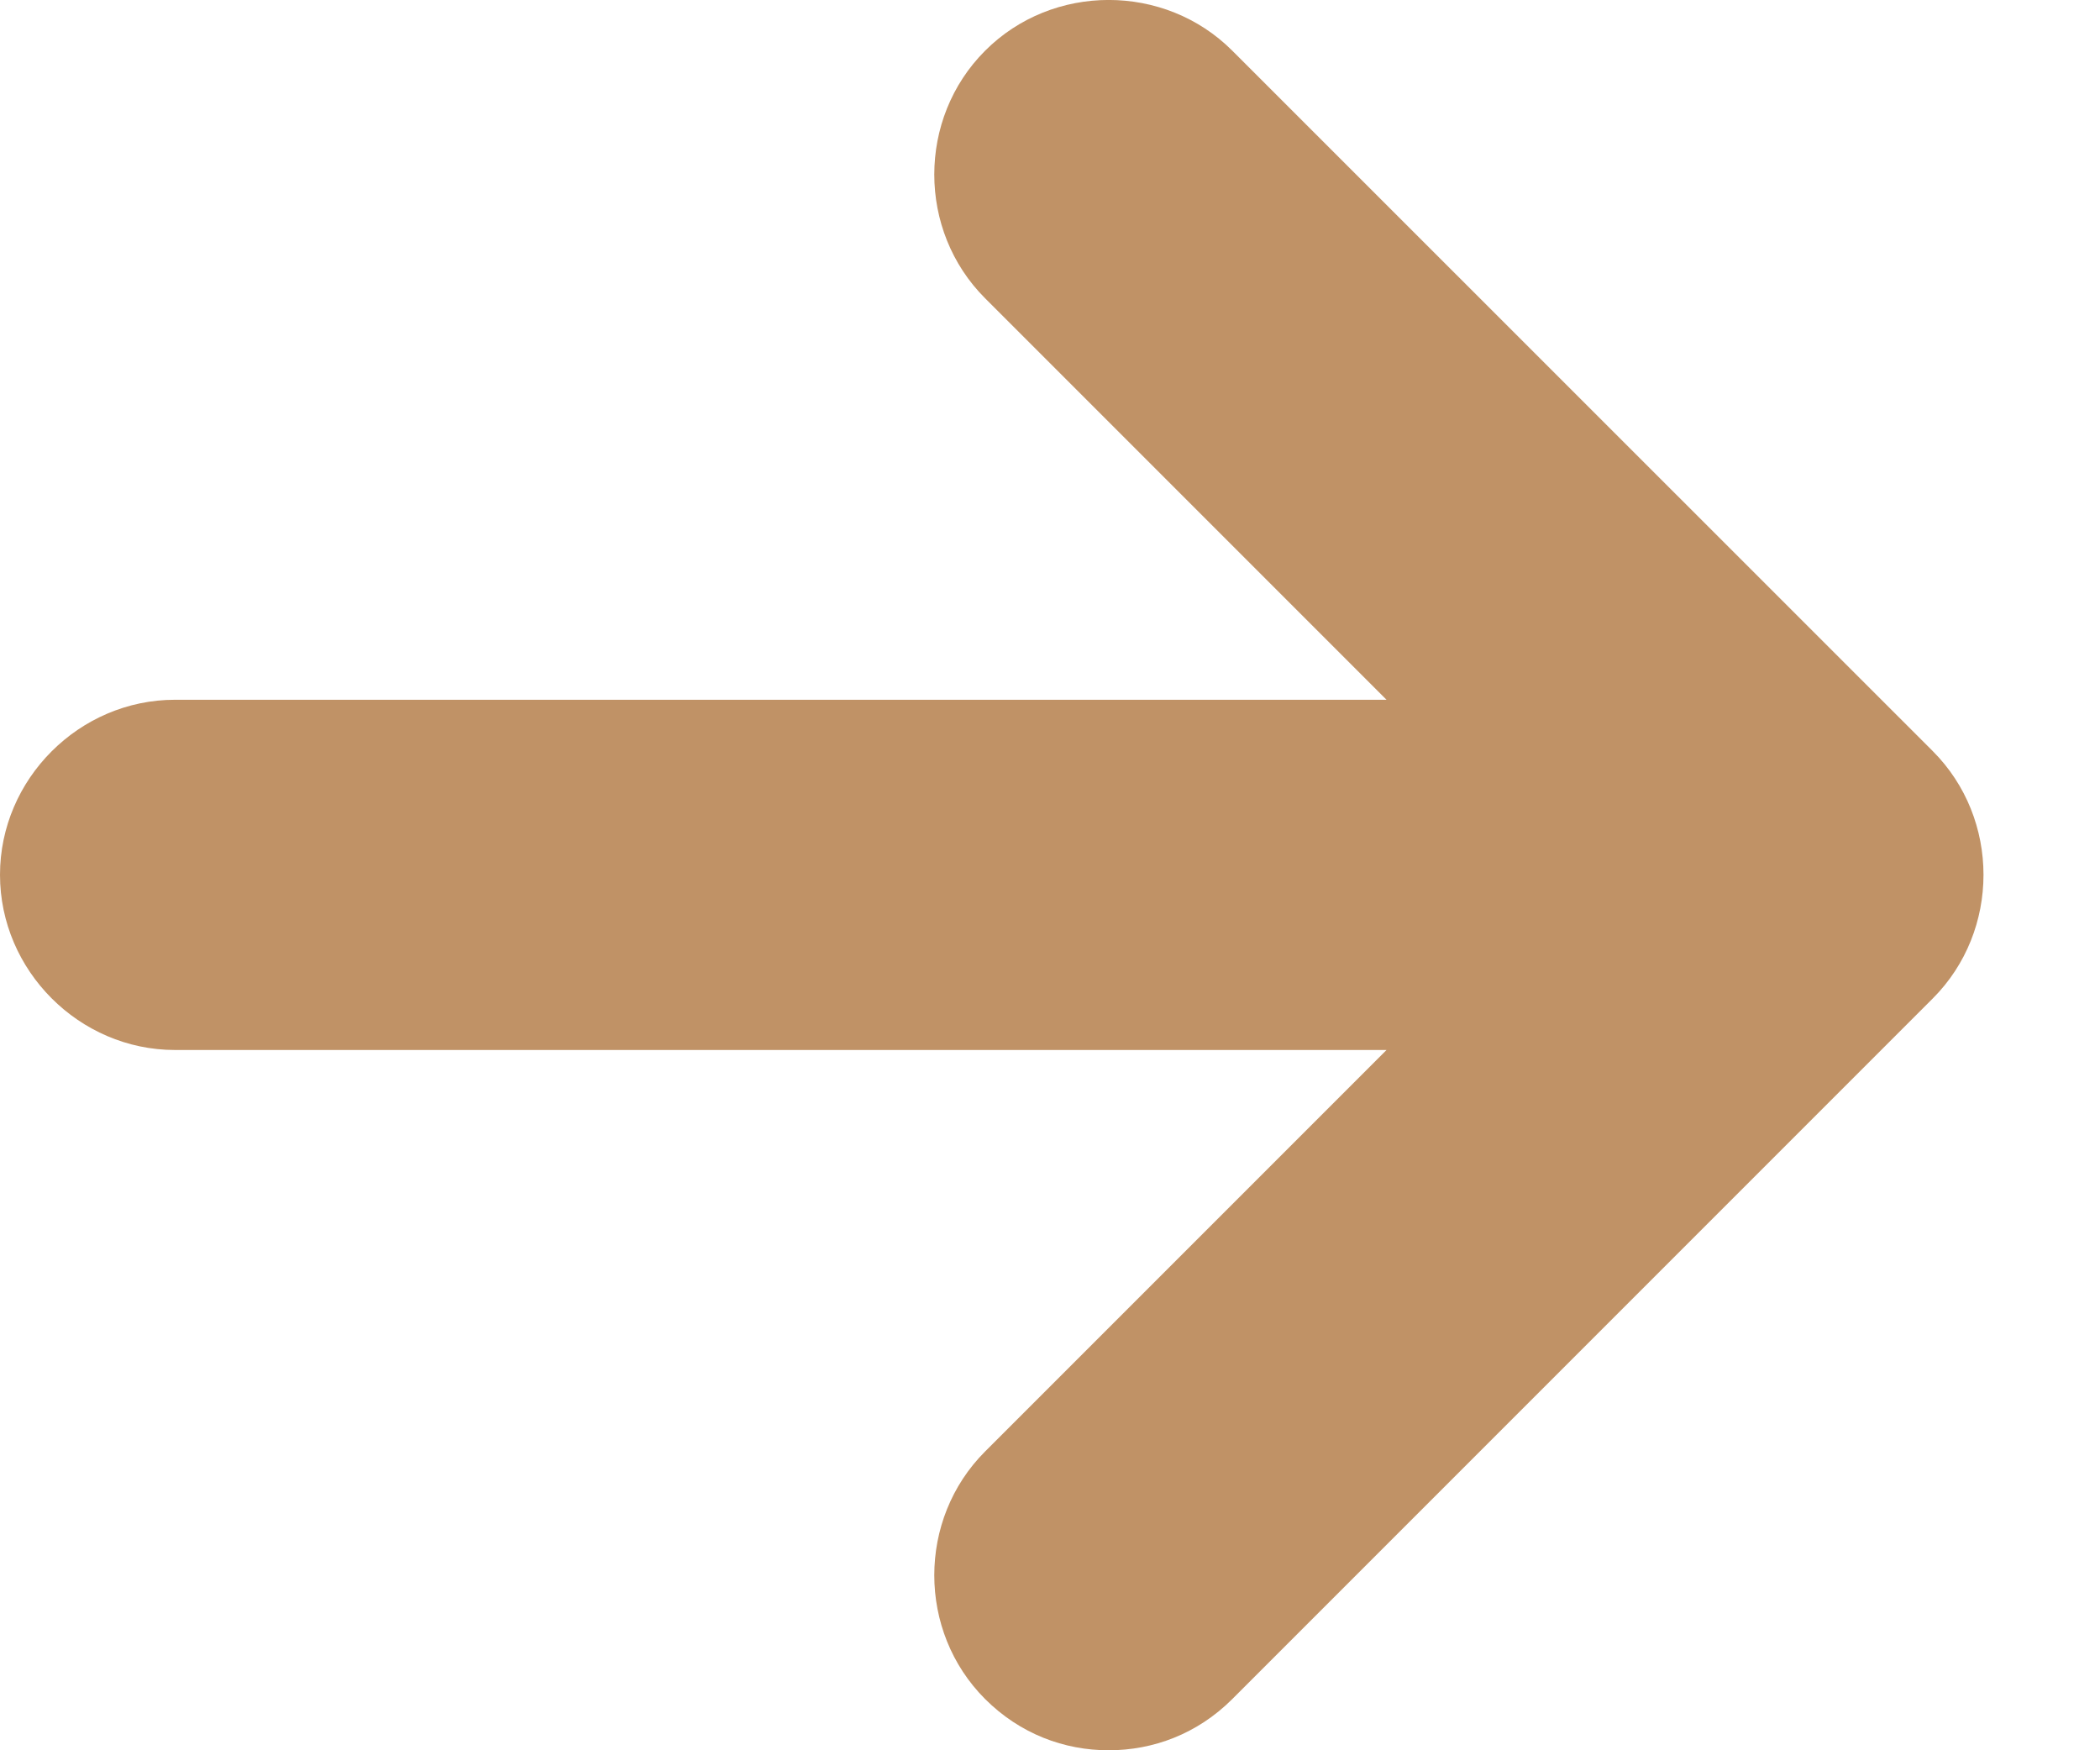 <svg width="12" height="10" viewBox="0 0 12 10" fill="none" xmlns="http://www.w3.org/2000/svg">
<path d="M11.044 5.705L7.042 9.707C6.842 9.907 6.589 10 6.335 10C6.082 10 5.829 9.907 5.629 9.707C5.242 9.32 5.242 8.68 5.629 8.293L7.923 5.999H1C0.453 5.999 0 5.545 0 4.998C0 4.451 0.453 3.998 1 3.998H7.923L5.629 1.704C5.242 1.317 5.242 0.677 5.629 0.29C6.015 -0.097 6.656 -0.097 7.042 0.29L11.044 4.291C11.431 4.678 11.431 5.318 11.044 5.705Z" fill="#C09266"/>
</svg>
